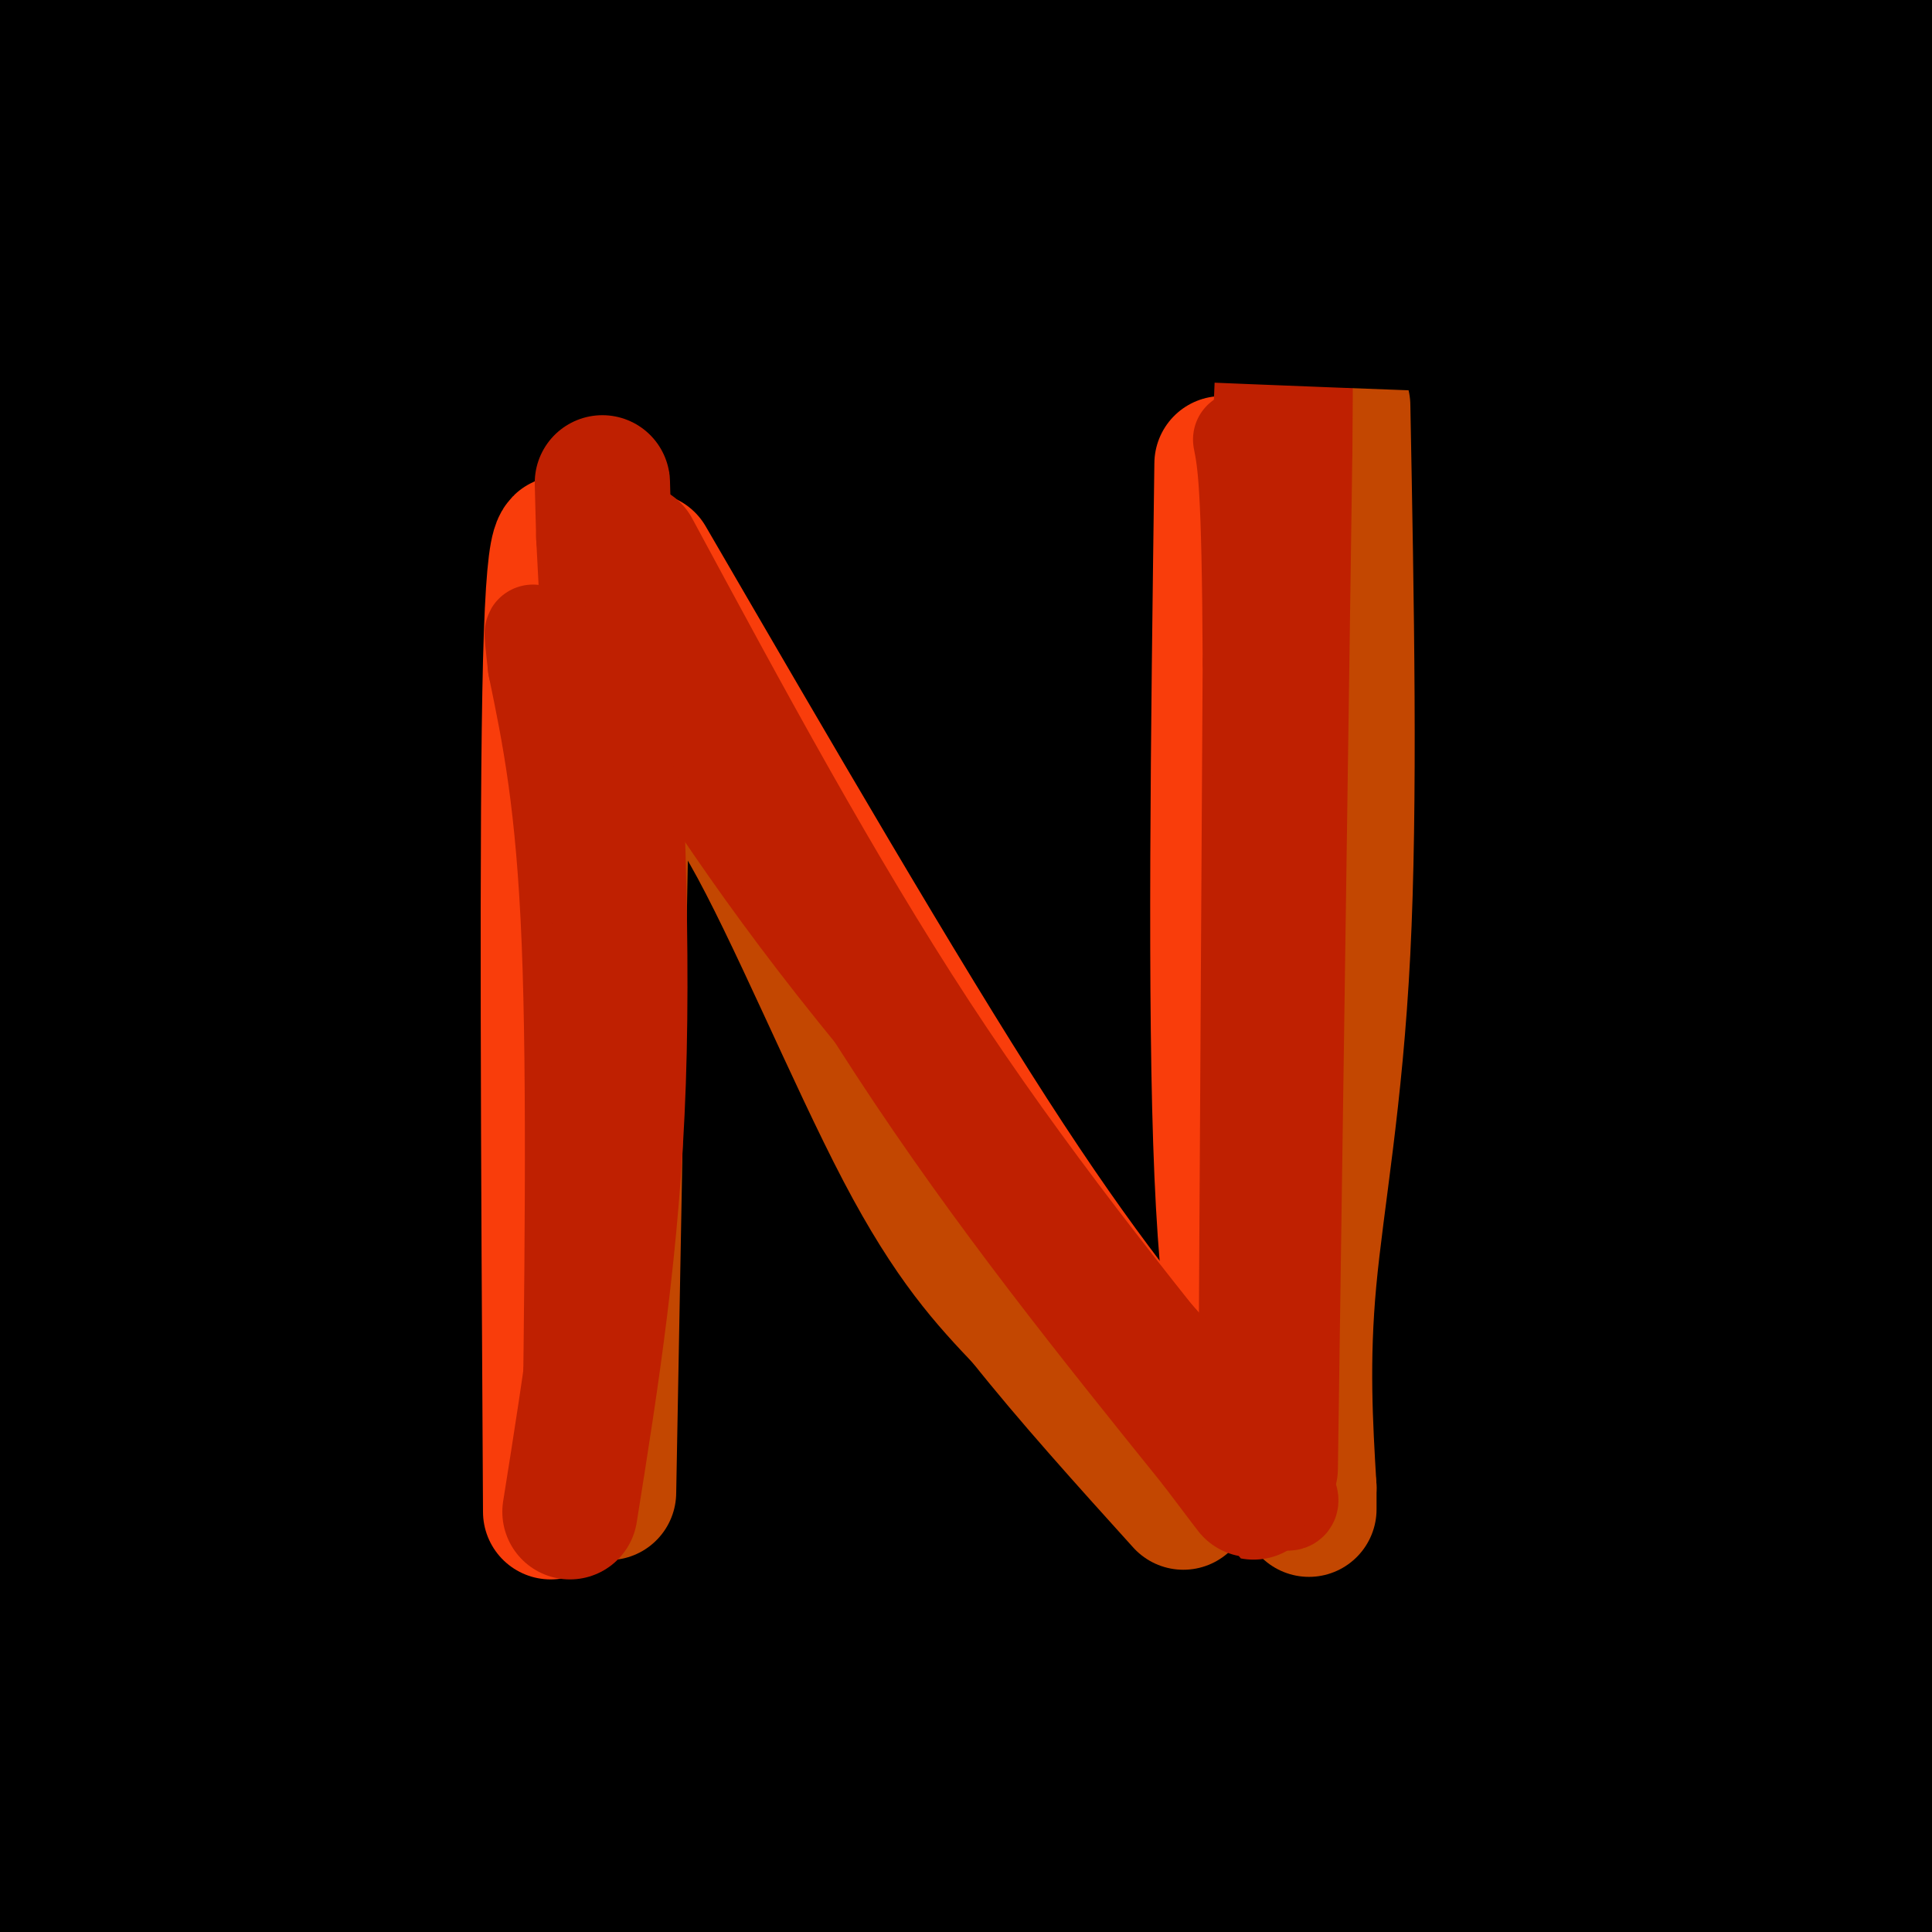 <svg viewBox='0 0 400 400' version='1.1' xmlns='http://www.w3.org/2000/svg' xmlns:xlink='http://www.w3.org/1999/xlink'><g fill='none' stroke='#000000' stroke-width='28' stroke-linecap='round' stroke-linejoin='round'><path d='M356,349c-8.436,1.046 -16.872,2.091 -32,11c-15.128,8.909 -36.947,25.680 -42,32c-5.053,6.320 6.662,2.189 9,2c2.338,-0.189 -4.700,3.565 20,-4c24.700,-7.565 81.139,-26.449 98,-32c16.861,-5.551 -5.858,2.231 -33,17c-27.142,14.769 -58.709,36.524 -69,45c-10.291,8.476 0.695,3.674 22,-5c21.305,-8.674 52.928,-21.220 69,-27c16.072,-5.780 16.592,-4.794 13,-1c-3.592,3.794 -11.296,10.397 -19,17'/><path d='M392,404c-17.260,10.716 -50.911,29.004 -51,27c-0.089,-2.004 33.385,-24.302 60,-34c26.615,-9.698 46.371,-6.795 16,-5c-30.371,1.795 -110.869,2.483 -139,3c-28.131,0.517 -3.895,0.862 28,-8c31.895,-8.862 71.447,-26.931 111,-45'/><path d='M417,342c18.234,-8.181 8.321,-6.132 -21,1c-29.321,7.132 -78.048,19.349 -107,27c-28.952,7.651 -38.128,10.737 -69,27c-30.872,16.263 -83.438,45.705 -77,43c6.438,-2.705 71.881,-37.556 144,-66c72.119,-28.444 150.913,-50.481 165,-56c14.087,-5.519 -36.533,5.479 -74,14c-37.467,8.521 -61.779,14.563 -94,24c-32.221,9.437 -72.349,22.268 -97,31c-24.651,8.732 -33.826,13.366 -43,18'/><path d='M144,405c-26.457,10.606 -71.100,28.122 -59,23c12.100,-5.122 80.942,-32.882 160,-59c79.058,-26.118 168.333,-50.595 198,-60c29.667,-9.405 -0.273,-3.737 -16,-1c-15.727,2.737 -17.239,2.544 -39,7c-21.761,4.456 -63.770,13.559 -102,24c-38.230,10.441 -72.681,22.218 -112,39c-39.319,16.782 -83.504,38.570 -102,47c-18.496,8.430 -11.301,3.502 -8,0c3.301,-3.502 2.710,-5.578 4,-8c1.290,-2.422 4.463,-5.191 15,-12c10.537,-6.809 28.439,-17.660 54,-27c25.561,-9.340 58.780,-17.170 92,-25'/><path d='M229,353c32.822,-7.855 68.876,-14.991 107,-19c38.124,-4.009 78.317,-4.890 114,-7c35.683,-2.110 66.857,-5.449 14,2c-52.857,7.449 -189.745,25.687 -287,50c-97.255,24.313 -154.877,54.700 -155,55c-0.123,0.300 57.251,-29.489 110,-52c52.749,-22.511 100.871,-37.745 134,-48c33.129,-10.255 51.266,-15.530 69,-20c17.734,-4.470 35.067,-8.134 58,-11c22.933,-2.866 51.467,-4.933 80,-7'/><path d='M473,296c-18.819,3.673 -105.867,16.356 -168,27c-62.133,10.644 -99.350,19.249 -135,29c-35.650,9.751 -69.731,20.647 -112,37c-42.269,16.353 -92.724,38.163 -62,28c30.724,-10.163 142.629,-52.297 209,-76c66.371,-23.703 87.210,-28.973 135,-38c47.790,-9.027 122.531,-21.811 99,-18c-23.531,3.811 -145.335,24.218 -222,40c-76.665,15.782 -108.190,26.938 -136,37c-27.810,10.062 -51.905,19.031 -76,28'/><path d='M5,390c-21.554,8.037 -37.439,14.129 -21,8c16.439,-6.129 65.201,-24.478 104,-39c38.799,-14.522 67.636,-25.215 136,-41c68.364,-15.785 176.257,-36.660 207,-44c30.743,-7.340 -15.664,-1.143 -37,1c-21.336,2.143 -17.602,0.232 -53,8c-35.398,7.768 -109.930,25.215 -145,33c-35.070,7.785 -30.679,5.907 -73,25c-42.321,19.093 -131.353,59.158 -138,61c-6.647,1.842 69.092,-34.540 113,-55c43.908,-20.460 55.986,-25.000 79,-33c23.014,-8.000 56.965,-19.462 85,-29c28.035,-9.538 50.153,-17.154 85,-25c34.847,-7.846 82.424,-15.923 130,-24'/><path d='M477,236c19.985,-2.658 4.947,2.696 -24,8c-28.947,5.304 -71.803,10.559 -126,23c-54.197,12.441 -119.735,32.067 -152,41c-32.265,8.933 -31.258,7.174 -71,25c-39.742,17.826 -120.234,55.239 -117,54c3.234,-1.239 90.194,-41.129 157,-67c66.806,-25.871 113.456,-37.722 139,-45c25.544,-7.278 29.980,-9.982 68,-17c38.020,-7.018 109.623,-18.349 116,-21c6.377,-2.651 -52.471,3.378 -89,8c-36.529,4.622 -50.740,7.837 -66,11c-15.260,3.163 -31.570,6.275 -69,17c-37.430,10.725 -95.980,29.064 -135,43c-39.020,13.936 -58.510,23.468 -78,33'/><path d='M30,349c-24.086,10.921 -45.302,21.725 -25,11c20.302,-10.725 82.122,-42.978 144,-69c61.878,-26.022 123.813,-45.814 162,-59c38.187,-13.186 52.625,-19.768 81,-27c28.375,-7.232 70.688,-15.116 113,-23'/><path d='M350,239c42.546,-9.347 85.092,-18.693 74,-17c-11.092,1.693 -75.823,14.426 -89,15c-13.177,0.574 25.200,-11.011 57,-18c31.800,-6.989 57.023,-9.382 42,-6c-15.023,3.382 -70.292,12.538 -121,26c-50.708,13.462 -96.854,31.231 -143,49'/><path d='M170,288c-59.550,23.501 -136.925,57.752 -136,54c0.925,-3.752 80.150,-45.508 114,-64c33.850,-18.492 22.325,-13.719 54,-26c31.675,-12.281 106.550,-41.614 163,-58c56.450,-16.386 94.475,-19.824 61,-10c-33.475,9.824 -138.448,32.911 -190,45c-51.552,12.089 -49.681,13.181 -81,26c-31.319,12.819 -95.828,37.364 -139,55c-43.172,17.636 -65.008,28.364 -74,34c-8.992,5.636 -5.141,6.182 28,-9c33.141,-15.182 95.570,-46.091 158,-77'/><path d='M128,258c50.957,-21.443 99.350,-36.552 125,-45c25.650,-8.448 28.557,-10.236 61,-18c32.443,-7.764 94.421,-21.505 91,-19c-3.421,2.505 -72.240,21.256 -127,39c-54.760,17.744 -95.462,34.481 -137,55c-41.538,20.519 -83.912,44.819 -106,58c-22.088,13.181 -23.889,15.244 -27,19c-3.111,3.756 -7.531,9.205 -15,17c-7.469,7.795 -17.988,17.935 15,0c32.988,-17.935 109.483,-63.944 147,-86c37.517,-22.056 36.056,-20.159 55,-28c18.944,-7.841 58.293,-25.419 94,-39c35.707,-13.581 67.774,-23.166 34,-10c-33.774,13.166 -133.387,49.083 -233,85'/><path d='M105,286c-42.203,14.505 -31.211,8.266 -60,23c-28.789,14.734 -97.360,50.441 -91,45c6.360,-5.441 87.649,-52.030 148,-84c60.351,-31.970 99.763,-49.320 146,-66c46.237,-16.680 99.298,-32.689 136,-41c36.702,-8.311 57.044,-8.925 44,-5c-13.044,3.925 -59.475,12.390 -107,24c-47.525,11.610 -96.145,26.364 -126,35c-29.855,8.636 -40.944,11.152 -71,24c-30.056,12.848 -79.077,36.028 -107,51c-27.923,14.972 -34.747,21.736 -35,24c-0.253,2.264 6.066,0.030 8,0c1.934,-0.030 -0.518,2.146 39,-18c39.518,-20.146 121.005,-62.613 181,-89c59.995,-26.387 98.497,-36.693 137,-47'/><path d='M347,162c43.084,-11.380 82.292,-16.328 74,-13c-8.292,3.328 -64.086,14.934 -124,33c-59.914,18.066 -123.948,42.592 -168,61c-44.052,18.408 -68.123,30.697 -105,53c-36.877,22.303 -86.560,54.618 -59,39c27.560,-15.618 132.363,-79.171 206,-117c73.637,-37.829 116.109,-49.933 156,-61c39.891,-11.067 77.201,-21.095 114,-28c36.799,-6.905 73.085,-10.687 44,-4c-29.085,6.687 -123.543,23.844 -218,41'/><path d='M267,166c-42.434,8.044 -39.520,7.652 -70,20c-30.480,12.348 -94.356,37.434 -130,53c-35.644,15.566 -43.057,21.612 -54,29c-10.943,7.388 -25.418,16.117 -35,23c-9.582,6.883 -14.272,11.921 -17,16c-2.728,4.079 -3.493,7.198 29,-11c32.493,-18.198 98.246,-57.713 160,-88c61.754,-30.287 119.511,-51.347 151,-63c31.489,-11.653 36.711,-13.901 66,-19c29.289,-5.099 82.644,-13.050 136,-21'/><path d='M225,143c28.605,-17.328 57.209,-34.655 68,-42c10.791,-7.345 3.767,-4.707 -12,2c-15.767,6.707 -40.277,17.483 -66,29c-25.723,11.517 -52.658,23.775 -89,45c-36.342,21.225 -82.090,51.417 -105,68c-22.910,16.583 -22.983,19.556 -21,20c1.983,0.444 6.021,-1.642 6,0c-0.021,1.642 -4.102,7.011 27,-15c31.102,-22.011 97.386,-71.401 138,-99c40.614,-27.599 55.556,-33.408 82,-45c26.444,-11.592 64.389,-28.967 31,-13c-33.389,15.967 -138.111,65.276 -197,96c-58.889,30.724 -71.944,42.862 -85,55'/><path d='M2,244c-33.112,22.661 -73.391,51.812 -55,42c18.391,-9.812 95.451,-58.588 150,-90c54.549,-31.412 86.588,-45.460 120,-60c33.412,-14.540 68.197,-29.572 104,-41c35.803,-11.428 72.622,-19.252 86,-21c13.378,-1.748 3.313,2.581 -29,14c-32.313,11.419 -86.874,29.930 -130,47c-43.126,17.070 -74.817,32.699 -104,48c-29.183,15.301 -55.857,30.273 -85,50c-29.143,19.727 -60.755,44.208 -60,45c0.755,0.792 33.878,-22.104 67,-45'/><path d='M66,233c19.009,-13.255 33.032,-23.892 48,-34c14.968,-10.108 30.880,-19.687 62,-36c31.120,-16.313 77.448,-39.359 115,-55c37.552,-15.641 66.329,-23.878 97,-31c30.671,-7.122 63.237,-13.129 56,-9c-7.237,4.129 -54.276,18.393 -107,37c-52.724,18.607 -111.132,41.557 -152,61c-40.868,19.443 -64.197,35.381 -79,45c-14.803,9.619 -21.081,12.921 -29,19c-7.919,6.079 -17.480,14.937 -20,19c-2.520,4.063 2.000,3.333 11,0c9.000,-3.333 22.480,-9.268 32,-15c9.520,-5.732 15.078,-11.263 46,-29c30.922,-17.737 87.206,-47.682 117,-63c29.794,-15.318 33.098,-16.009 56,-23c22.902,-6.991 65.400,-20.283 90,-26c24.600,-5.717 31.300,-3.858 38,-2'/><path d='M447,91c5.461,0.812 0.112,3.843 0,5c-0.112,1.157 5.012,0.441 -27,10c-32.012,9.559 -101.162,29.392 -147,43c-45.838,13.608 -68.366,20.989 -105,38c-36.634,17.011 -87.376,43.650 -76,35c11.376,-8.650 84.868,-52.590 141,-81c56.132,-28.410 94.903,-41.292 120,-49c25.097,-7.708 36.519,-10.242 50,-12c13.481,-1.758 29.020,-2.738 47,-5c17.980,-2.262 38.400,-5.804 -3,7c-41.400,12.804 -144.621,41.956 -207,62c-62.379,20.044 -83.916,30.981 -113,45c-29.084,14.019 -65.715,31.121 -85,40c-19.285,8.879 -21.224,9.537 -25,10c-3.776,0.463 -9.388,0.732 -15,1'/><path d='M2,240c15.372,-15.178 61.301,-53.624 101,-81c39.699,-27.376 73.167,-43.683 107,-58c33.833,-14.317 68.031,-26.645 123,-41c54.969,-14.355 130.709,-30.738 129,-28c-1.709,2.738 -80.868,24.597 -138,45c-57.132,20.403 -92.237,39.350 -127,57c-34.763,17.650 -69.185,34.003 -102,55c-32.815,20.997 -64.025,46.637 -70,54c-5.975,7.363 13.285,-3.550 24,-11c10.715,-7.450 12.885,-11.438 40,-30c27.115,-18.562 79.175,-51.697 111,-71c31.825,-19.303 43.414,-24.774 58,-32c14.586,-7.226 32.167,-16.207 57,-25c24.833,-8.793 56.916,-17.396 89,-26'/><path d='M404,48c26.936,-7.330 49.776,-12.656 32,-5c-17.776,7.656 -76.167,28.292 -142,56c-65.833,27.708 -139.107,62.487 -189,90c-49.893,27.513 -76.404,47.759 -100,67c-23.596,19.241 -44.275,37.477 -45,41c-0.725,3.523 18.506,-7.667 25,-10c6.494,-2.333 0.252,4.191 36,-24c35.748,-28.191 113.487,-91.097 154,-122c40.513,-30.903 43.801,-29.805 58,-37c14.199,-7.195 39.310,-22.685 55,-32c15.690,-9.315 21.958,-12.456 52,-24c30.042,-11.544 83.857,-31.493 78,-28c-5.857,3.493 -71.388,30.426 -122,53c-50.612,22.574 -86.306,40.787 -122,59'/><path d='M174,132c-35.169,17.836 -62.090,32.926 -97,56c-34.910,23.074 -77.808,54.131 -64,44c13.808,-10.131 84.322,-61.451 133,-95c48.678,-33.549 75.521,-49.327 106,-66c30.479,-16.673 64.595,-34.239 95,-46c30.405,-11.761 57.099,-17.716 63,-19c5.901,-1.284 -8.990,2.103 -24,6c-15.010,3.897 -30.138,8.304 -79,33c-48.862,24.696 -131.458,69.681 -166,87c-34.542,17.319 -21.031,6.970 -52,32c-30.969,25.030 -106.420,85.437 -136,109c-29.580,23.563 -13.290,10.281 3,-3'/><path d='M-44,270c8.734,-9.649 29.070,-32.272 72,-68c42.930,-35.728 108.453,-84.560 156,-116c47.547,-31.440 77.117,-45.487 110,-59c32.883,-13.513 69.077,-26.492 91,-33c21.923,-6.508 29.573,-6.545 36,-7c6.427,-0.455 11.631,-1.329 -23,13c-34.631,14.329 -109.096,43.861 -150,61c-40.904,17.139 -48.246,21.886 -65,32c-16.754,10.114 -42.920,25.596 -62,37c-19.080,11.404 -31.073,18.729 -54,37c-22.927,18.271 -56.790,47.487 -74,63c-17.210,15.513 -17.769,17.322 -22,25c-4.231,7.678 -12.134,21.223 -12,25c0.134,3.777 8.304,-2.214 10,-2c1.696,0.214 -3.082,6.635 24,-20c27.082,-26.635 86.023,-86.324 119,-118c32.977,-31.676 39.988,-35.338 47,-39'/><path d='M159,101c16.297,-12.671 33.538,-24.850 52,-36c18.462,-11.150 38.144,-21.271 53,-29c14.856,-7.729 24.885,-13.064 50,-23c25.115,-9.936 65.314,-24.471 66,-24c0.686,0.471 -38.143,15.948 -73,31c-34.857,15.052 -65.743,29.680 -104,53c-38.257,23.320 -83.886,55.332 -105,68c-21.114,12.668 -17.712,5.992 -43,33c-25.288,27.008 -79.264,87.699 -74,80c5.264,-7.699 69.768,-83.788 110,-127c40.232,-43.212 56.192,-53.549 81,-70c24.808,-16.451 58.464,-39.018 84,-52c25.536,-12.982 42.952,-16.380 52,-18c9.048,-1.620 9.728,-1.463 10,0c0.272,1.463 0.136,4.231 0,7'/><path d='M318,-6c-27.545,16.969 -96.407,55.891 -148,88c-51.593,32.109 -85.918,57.403 -103,69c-17.082,11.597 -16.921,9.496 -42,31c-25.079,21.504 -75.397,66.612 -63,55c12.397,-11.612 87.511,-79.945 123,-111c35.489,-31.055 31.355,-24.831 46,-34c14.645,-9.169 48.068,-33.732 95,-60c46.932,-26.268 107.371,-54.243 106,-52c-1.371,2.243 -64.553,34.704 -111,60c-46.447,25.296 -76.159,43.426 -110,67c-33.841,23.574 -71.812,52.593 -92,69c-20.188,16.407 -22.594,20.204 -25,24'/><path d='M-6,200c-15.165,14.655 -40.577,39.294 -27,25c13.577,-14.294 66.143,-67.519 92,-93c25.857,-25.481 25.003,-23.218 40,-34c14.997,-10.782 45.844,-34.610 73,-52c27.156,-17.390 50.622,-28.341 48,-26c-2.622,2.341 -31.333,17.974 -84,63c-52.667,45.026 -129.289,119.446 -146,134c-16.711,14.554 26.490,-30.759 59,-64c32.510,-33.241 54.330,-54.411 81,-77c26.670,-22.589 58.192,-46.597 80,-61c21.808,-14.403 33.904,-19.202 46,-24'/><path d='M256,-9c9.244,-4.597 9.354,-4.090 8,-2c-1.354,2.090 -4.172,5.761 -1,5c3.172,-0.761 12.334,-5.955 -21,16c-33.334,21.955 -109.163,71.059 -169,116c-59.837,44.941 -103.681,85.719 -87,70c16.681,-15.719 93.886,-87.934 136,-124c42.114,-36.066 49.136,-35.981 60,-40c10.864,-4.019 25.568,-12.140 28,-14c2.432,-1.860 -7.410,2.543 -21,9c-13.590,6.457 -30.928,14.969 -74,49c-43.072,34.031 -111.878,93.580 -134,111c-22.122,17.420 2.439,-7.290 27,-32'/><path d='M8,155c18.370,-19.818 50.794,-53.362 72,-74c21.206,-20.638 31.192,-28.368 44,-38c12.808,-9.632 28.436,-21.166 40,-29c11.564,-7.834 19.063,-11.969 28,-16c8.937,-4.031 19.310,-7.959 21,-6c1.690,1.959 -5.305,9.805 -8,13c-2.695,3.195 -1.090,1.741 -30,24c-28.910,22.259 -88.333,68.232 -128,98c-39.667,29.768 -59.577,43.331 -65,45c-5.423,1.669 3.641,-8.556 21,-26c17.359,-17.444 43.013,-42.108 68,-64c24.987,-21.892 49.306,-41.012 77,-60c27.694,-18.988 58.764,-37.843 45,-29c-13.764,8.843 -72.361,45.384 -114,74c-41.639,28.616 -66.319,49.308 -91,70'/><path d='M-12,137c-15.718,11.727 -9.512,6.044 -11,7c-1.488,0.956 -10.670,8.552 1,-6c11.670,-14.552 44.191,-51.250 66,-74c21.809,-22.750 32.906,-31.550 61,-53c28.094,-21.450 73.185,-55.549 39,-25c-34.185,30.549 -147.645,125.747 -173,141c-25.355,15.253 37.397,-49.441 72,-83c34.603,-33.559 41.059,-35.985 49,-39c7.941,-3.015 17.369,-6.619 26,-11c8.631,-4.381 16.466,-9.537 -1,6c-17.466,15.537 -60.233,51.769 -103,88'/><path d='M14,88c-27.394,22.324 -44.379,34.135 -25,18c19.379,-16.135 75.122,-60.217 108,-84c32.878,-23.783 42.892,-27.268 54,-32c11.108,-4.732 23.310,-10.711 23,-8c-0.310,2.711 -13.133,14.113 -47,38c-33.867,23.887 -88.779,60.258 -85,52c3.779,-8.258 66.248,-61.146 93,-84c26.752,-22.854 17.786,-15.672 -9,1c-26.786,16.672 -71.393,42.836 -116,69'/><path d='M10,58c-32.876,21.766 -57.065,41.682 -35,19c22.065,-22.682 90.385,-87.962 89,-88c-1.385,-0.038 -72.476,65.167 -96,84c-23.524,18.833 0.519,-8.704 25,-34c24.481,-25.296 49.399,-48.349 45,-45c-4.399,3.349 -38.114,33.100 -56,47c-17.886,13.900 -19.943,11.950 -22,10'/><path d='M-40,51c-3.641,0.916 -1.742,-1.793 5,-10c6.742,-8.207 18.328,-21.913 30,-32c11.672,-10.087 23.431,-16.557 29,-19c5.569,-2.443 4.949,-0.861 -1,6c-5.949,6.861 -17.228,19.001 -29,29c-11.772,9.999 -24.038,17.856 -26,15c-1.962,-2.856 6.381,-16.425 11,-24c4.619,-7.575 5.513,-9.155 14,-16c8.487,-6.845 24.568,-18.956 36,-25c11.432,-6.044 18.216,-6.022 25,-6'/></g>
<g fill='none' stroke='#F93D0B' stroke-width='28' stroke-linecap='round' stroke-linejoin='round'><path d='M114,313c-0.417,-71.750 -0.833,-143.500 0,-176c0.833,-32.500 2.917,-25.750 5,-19'/><path d='M134,116c26.000,44.750 52.000,89.500 71,119c19.000,29.500 31.000,43.750 43,58'/><path d='M262,303c-3.750,-12.750 -7.500,-25.500 -9,-60c-1.500,-34.500 -0.750,-90.750 0,-147'/></g>
<g fill='none' stroke='#C34701' stroke-width='28' stroke-linecap='round' stroke-linejoin='round'><path d='M126,309c0.000,0.000 3.000,-163.000 3,-163'/><path d='M135,154c5.444,1.044 10.889,2.089 20,18c9.111,15.911 21.889,46.689 32,66c10.111,19.311 17.556,27.156 25,35'/><path d='M212,273c9.667,12.167 21.333,25.083 33,38'/><path d='M278,84c0.778,41.111 1.556,82.222 0,113c-1.556,30.778 -5.444,51.222 -7,68c-1.556,16.778 -0.778,29.889 0,43'/><path d='M271,308c0.000,7.333 0.000,4.167 0,1'/></g>
<g fill='none' stroke='#BF2001' stroke-width='20' stroke-linecap='round' stroke-linejoin='round'><path d='M118,311c0.583,-43.583 1.167,-87.167 0,-116c-1.167,-28.833 -4.083,-42.917 -7,-57'/><path d='M111,138c-1.167,-10.167 -0.583,-7.083 0,-4'/><path d='M125,129c13.250,21.833 26.500,43.667 48,71c21.500,27.333 51.250,60.167 81,93'/><path d='M254,293c15.500,18.500 13.750,18.250 12,18'/><path d='M258,311c0.000,0.000 1.000,-174.000 1,-174'/><path d='M259,137c-0.167,-36.667 -1.083,-41.333 -2,-46'/></g>
<g fill='none' stroke='#BF2001' stroke-width='28' stroke-linecap='round' stroke-linejoin='round'><path d='M118,313c4.417,-27.667 8.833,-55.333 10,-89c1.167,-33.667 -0.917,-73.333 -3,-113'/><path d='M125,111c-0.500,-19.000 -0.250,-10.000 0,-1'/><path d='M131,114c18.917,35.083 37.833,70.167 58,101c20.167,30.833 41.583,57.417 63,84'/><path d='M252,299c11.167,14.833 7.583,9.917 4,5'/><path d='M263,304c0.000,0.000 3.000,-211.000 3,-211'/><path d='M266,93c0.333,-35.500 -0.333,-18.750 -1,-2'/></g>
<g fill='none' stroke='#000000' stroke-width='28' stroke-linecap='round' stroke-linejoin='round'><path d='M222,64c49.917,2.083 99.833,4.167 118,4c18.167,-0.167 4.583,-2.583 -9,-5'/><path d='M331,63c-0.289,-1.578 3.489,-3.022 -15,-3c-18.489,0.022 -59.244,1.511 -100,3'/></g>
</svg>